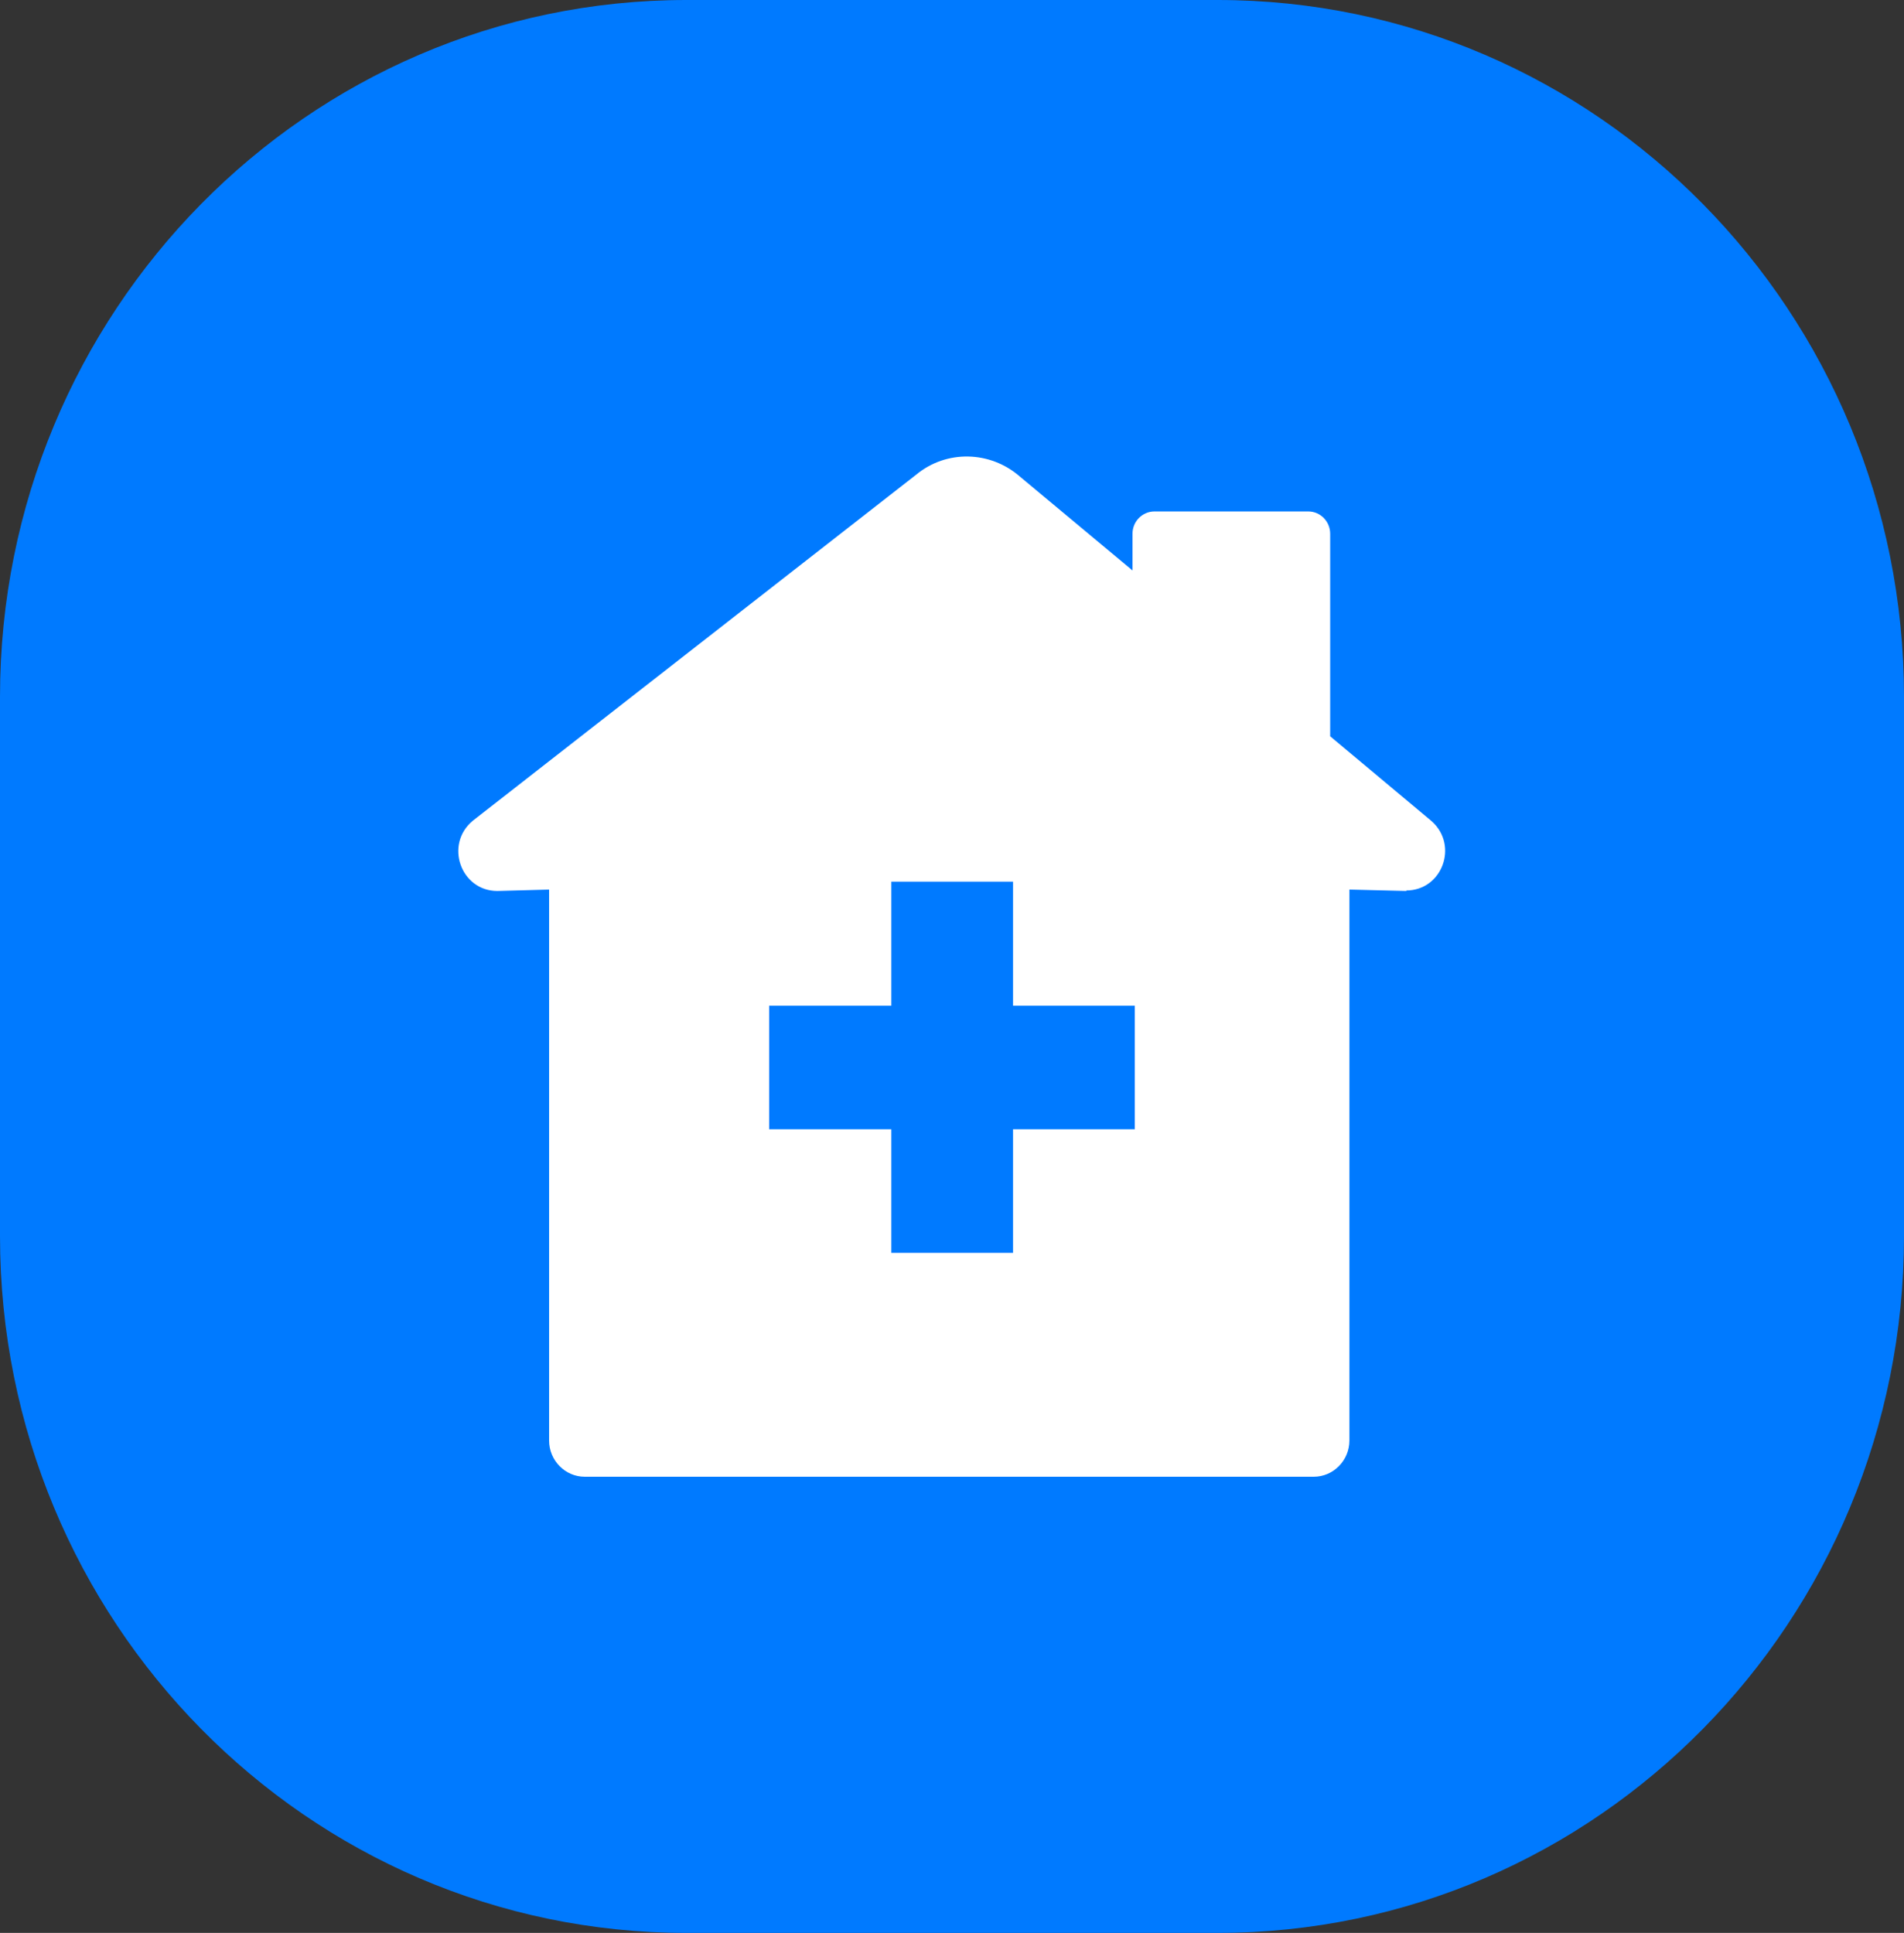 <svg xmlns="http://www.w3.org/2000/svg" width="66" height="67" viewBox="0 0 66 67" fill="none"><rect x="0" y="0" width="66" height="67" fill="#333333" stroke="none"/><g clip-path="url(#clip0_480_350)"><path d="M42.208 0H23.792C10.652 0 0 10.814 0 24.153V42.847C0 56.186 10.652 67 23.792 67H42.208C55.348 67 66 56.186 66 42.847V24.153C66 10.814 55.348 0 42.208 0Z" fill="#007AFF"></path><path d="M48.758 30.884L46.776 30.835V49.932C46.776 50.624 46.22 51.188 45.538 51.188H20.271C19.589 51.188 19.034 50.624 19.034 49.932V30.835L17.241 30.884C15.972 30.884 15.401 29.273 16.385 28.452L31.755 16.456C32.801 15.587 34.324 15.619 35.355 16.521L39.257 19.773V18.501C39.257 18.066 39.606 17.728 40.019 17.728H45.348C45.776 17.728 46.109 18.082 46.109 18.501V25.522L49.631 28.468C50.566 29.305 49.995 30.867 48.742 30.867L48.758 30.884Z" fill="white"></path><path d="M39.336 34.861V39.144H35.116V43.427H30.897V39.144H26.662V34.861H30.897V30.561H35.116V34.861H39.336Z" fill="#007AFF"></path></g><defs><clipPath id="clip0_480_350"><rect width="66" height="67" fill="white"></rect></clipPath></defs></svg>